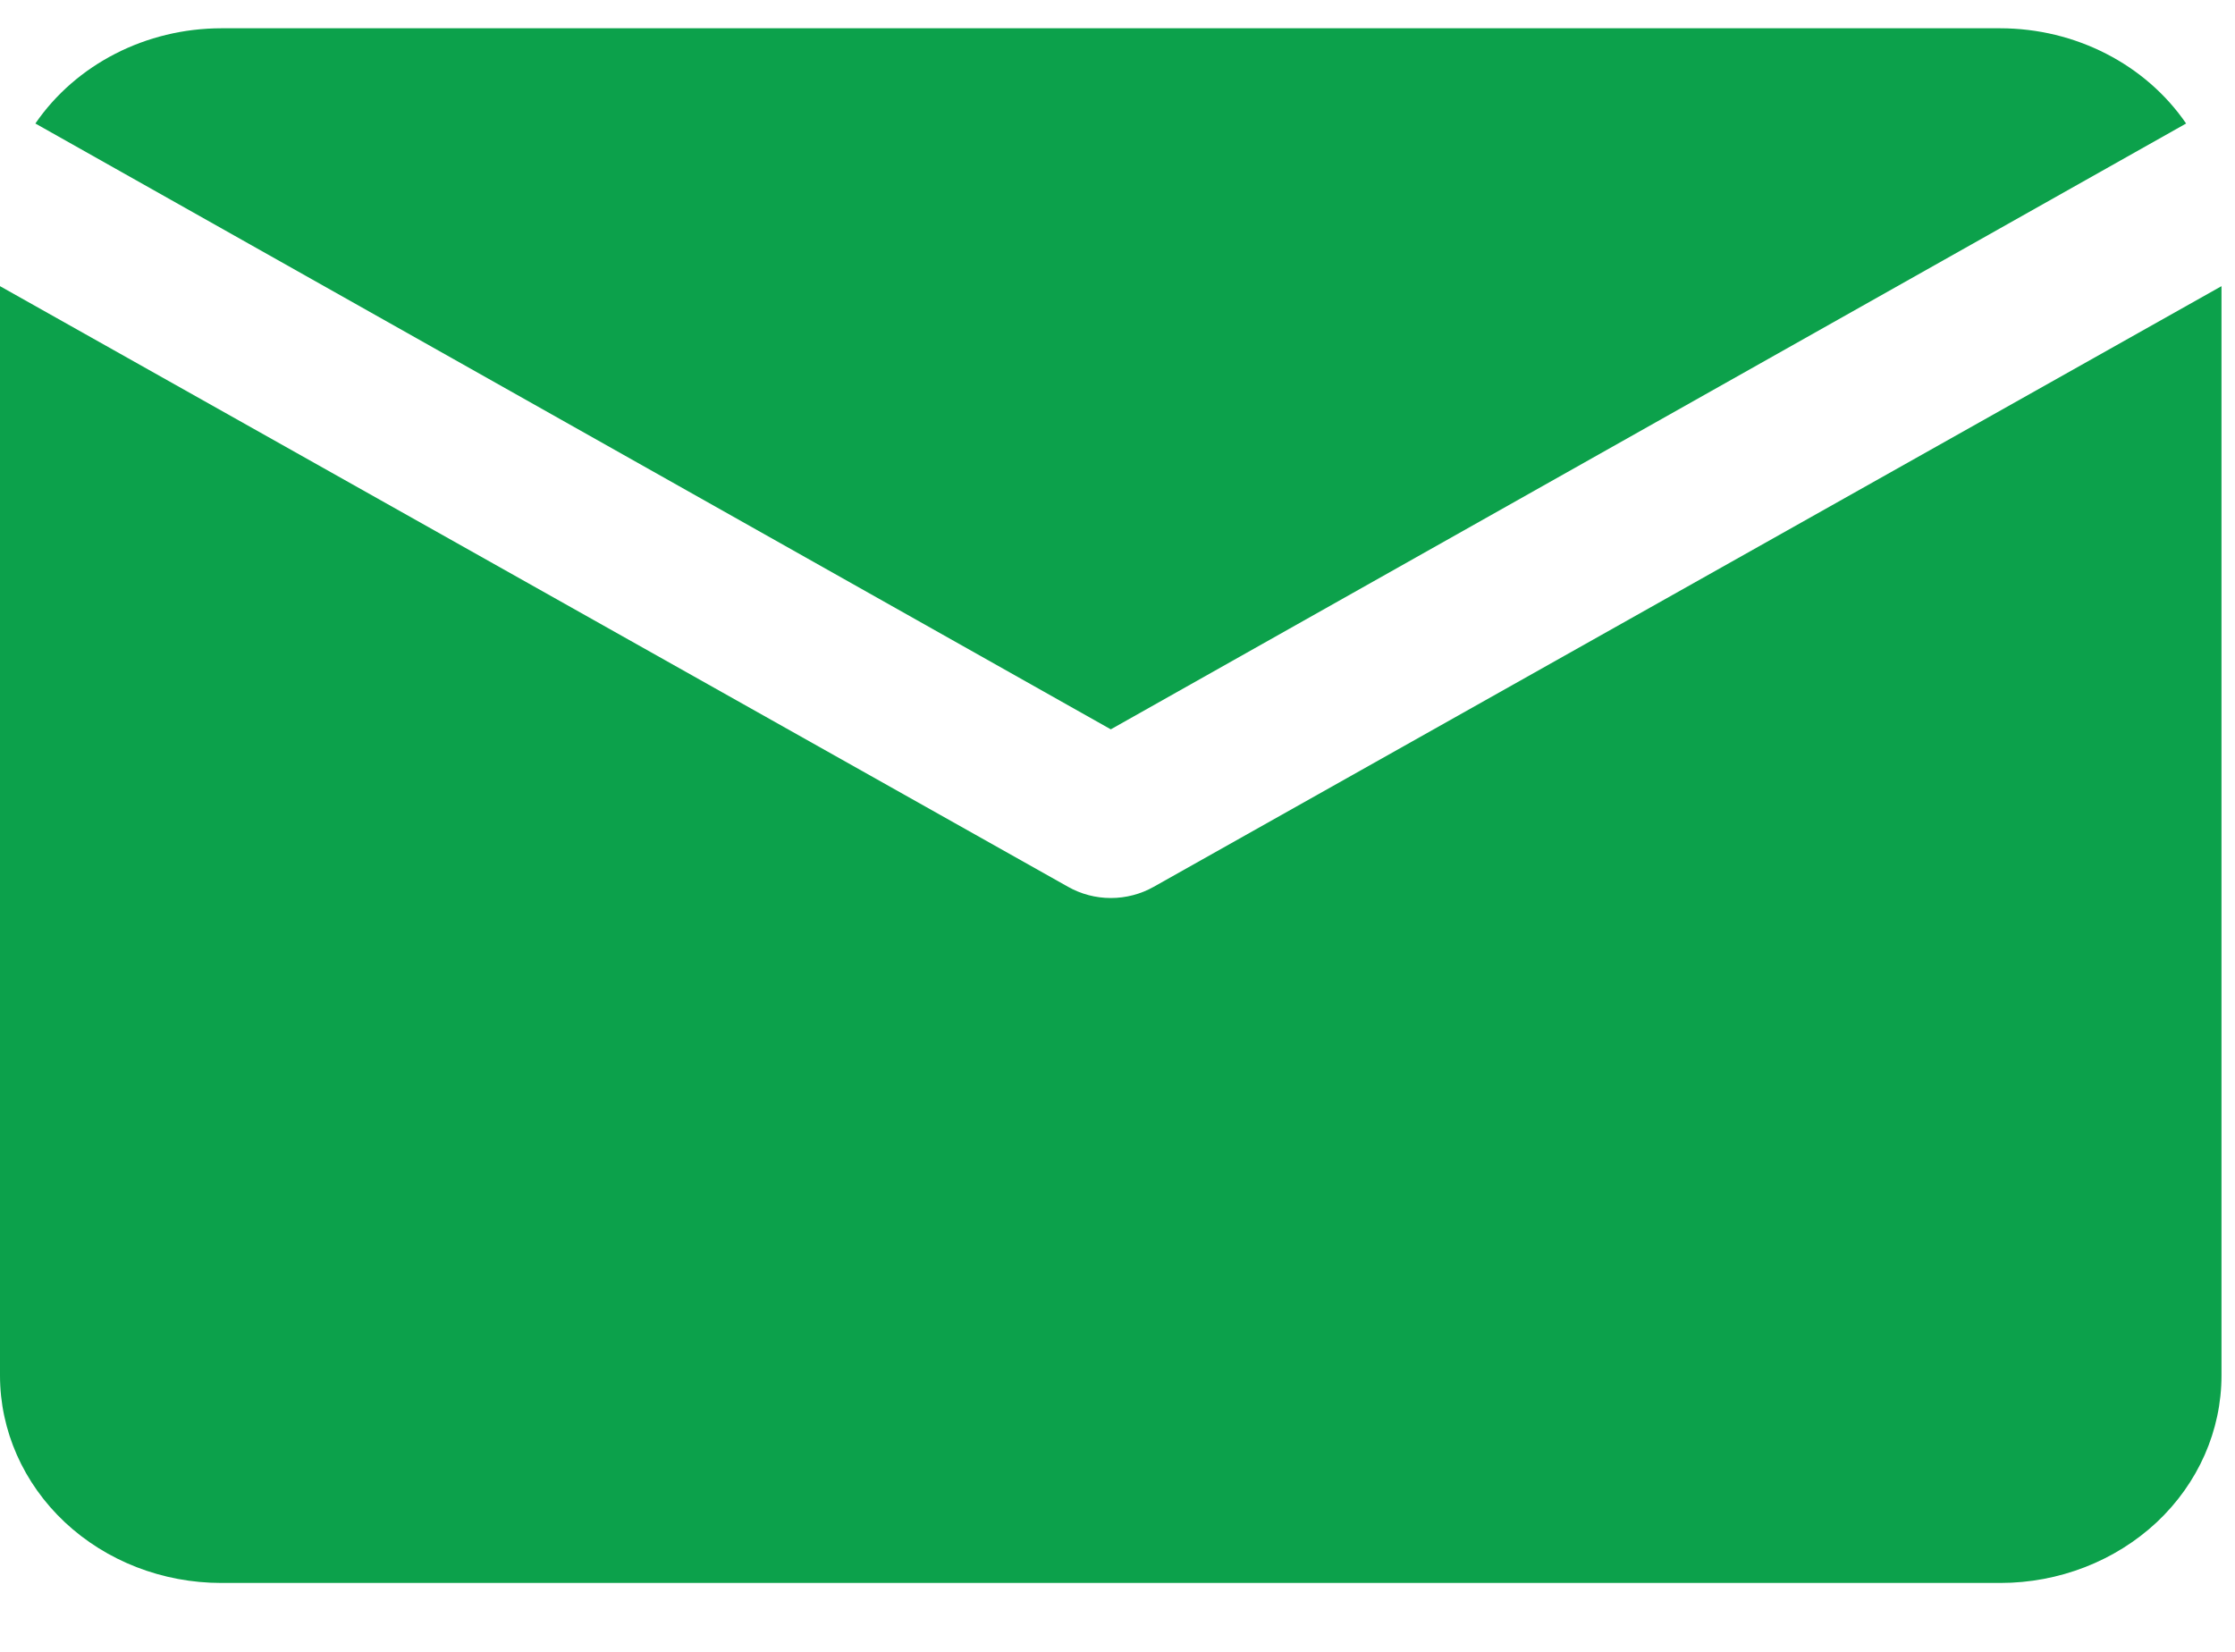 <svg width="23" height="17" viewBox="0 0 23 17" fill="none" xmlns="http://www.w3.org/2000/svg">
<path d="M11.431 7.506L22.497 1.271C22.078 0.661 21.358 0.292 20.584 0.291H2.277C1.503 0.292 0.783 0.661 0.364 1.271L11.431 7.506Z" fill="#0CA14B"/>
<path d="M11.431 9.242C11.276 9.242 11.125 9.202 10.992 9.127L0 2.945V14.156C0 14.722 0.24 15.265 0.667 15.666C1.094 16.066 1.673 16.291 2.277 16.291H20.585C21.188 16.291 21.767 16.066 22.195 15.666C22.622 15.265 22.861 14.722 22.861 14.156V2.945L11.872 9.127C11.739 9.202 11.587 9.242 11.431 9.242H11.431Z" fill="#0CA14B"/>
</svg>
